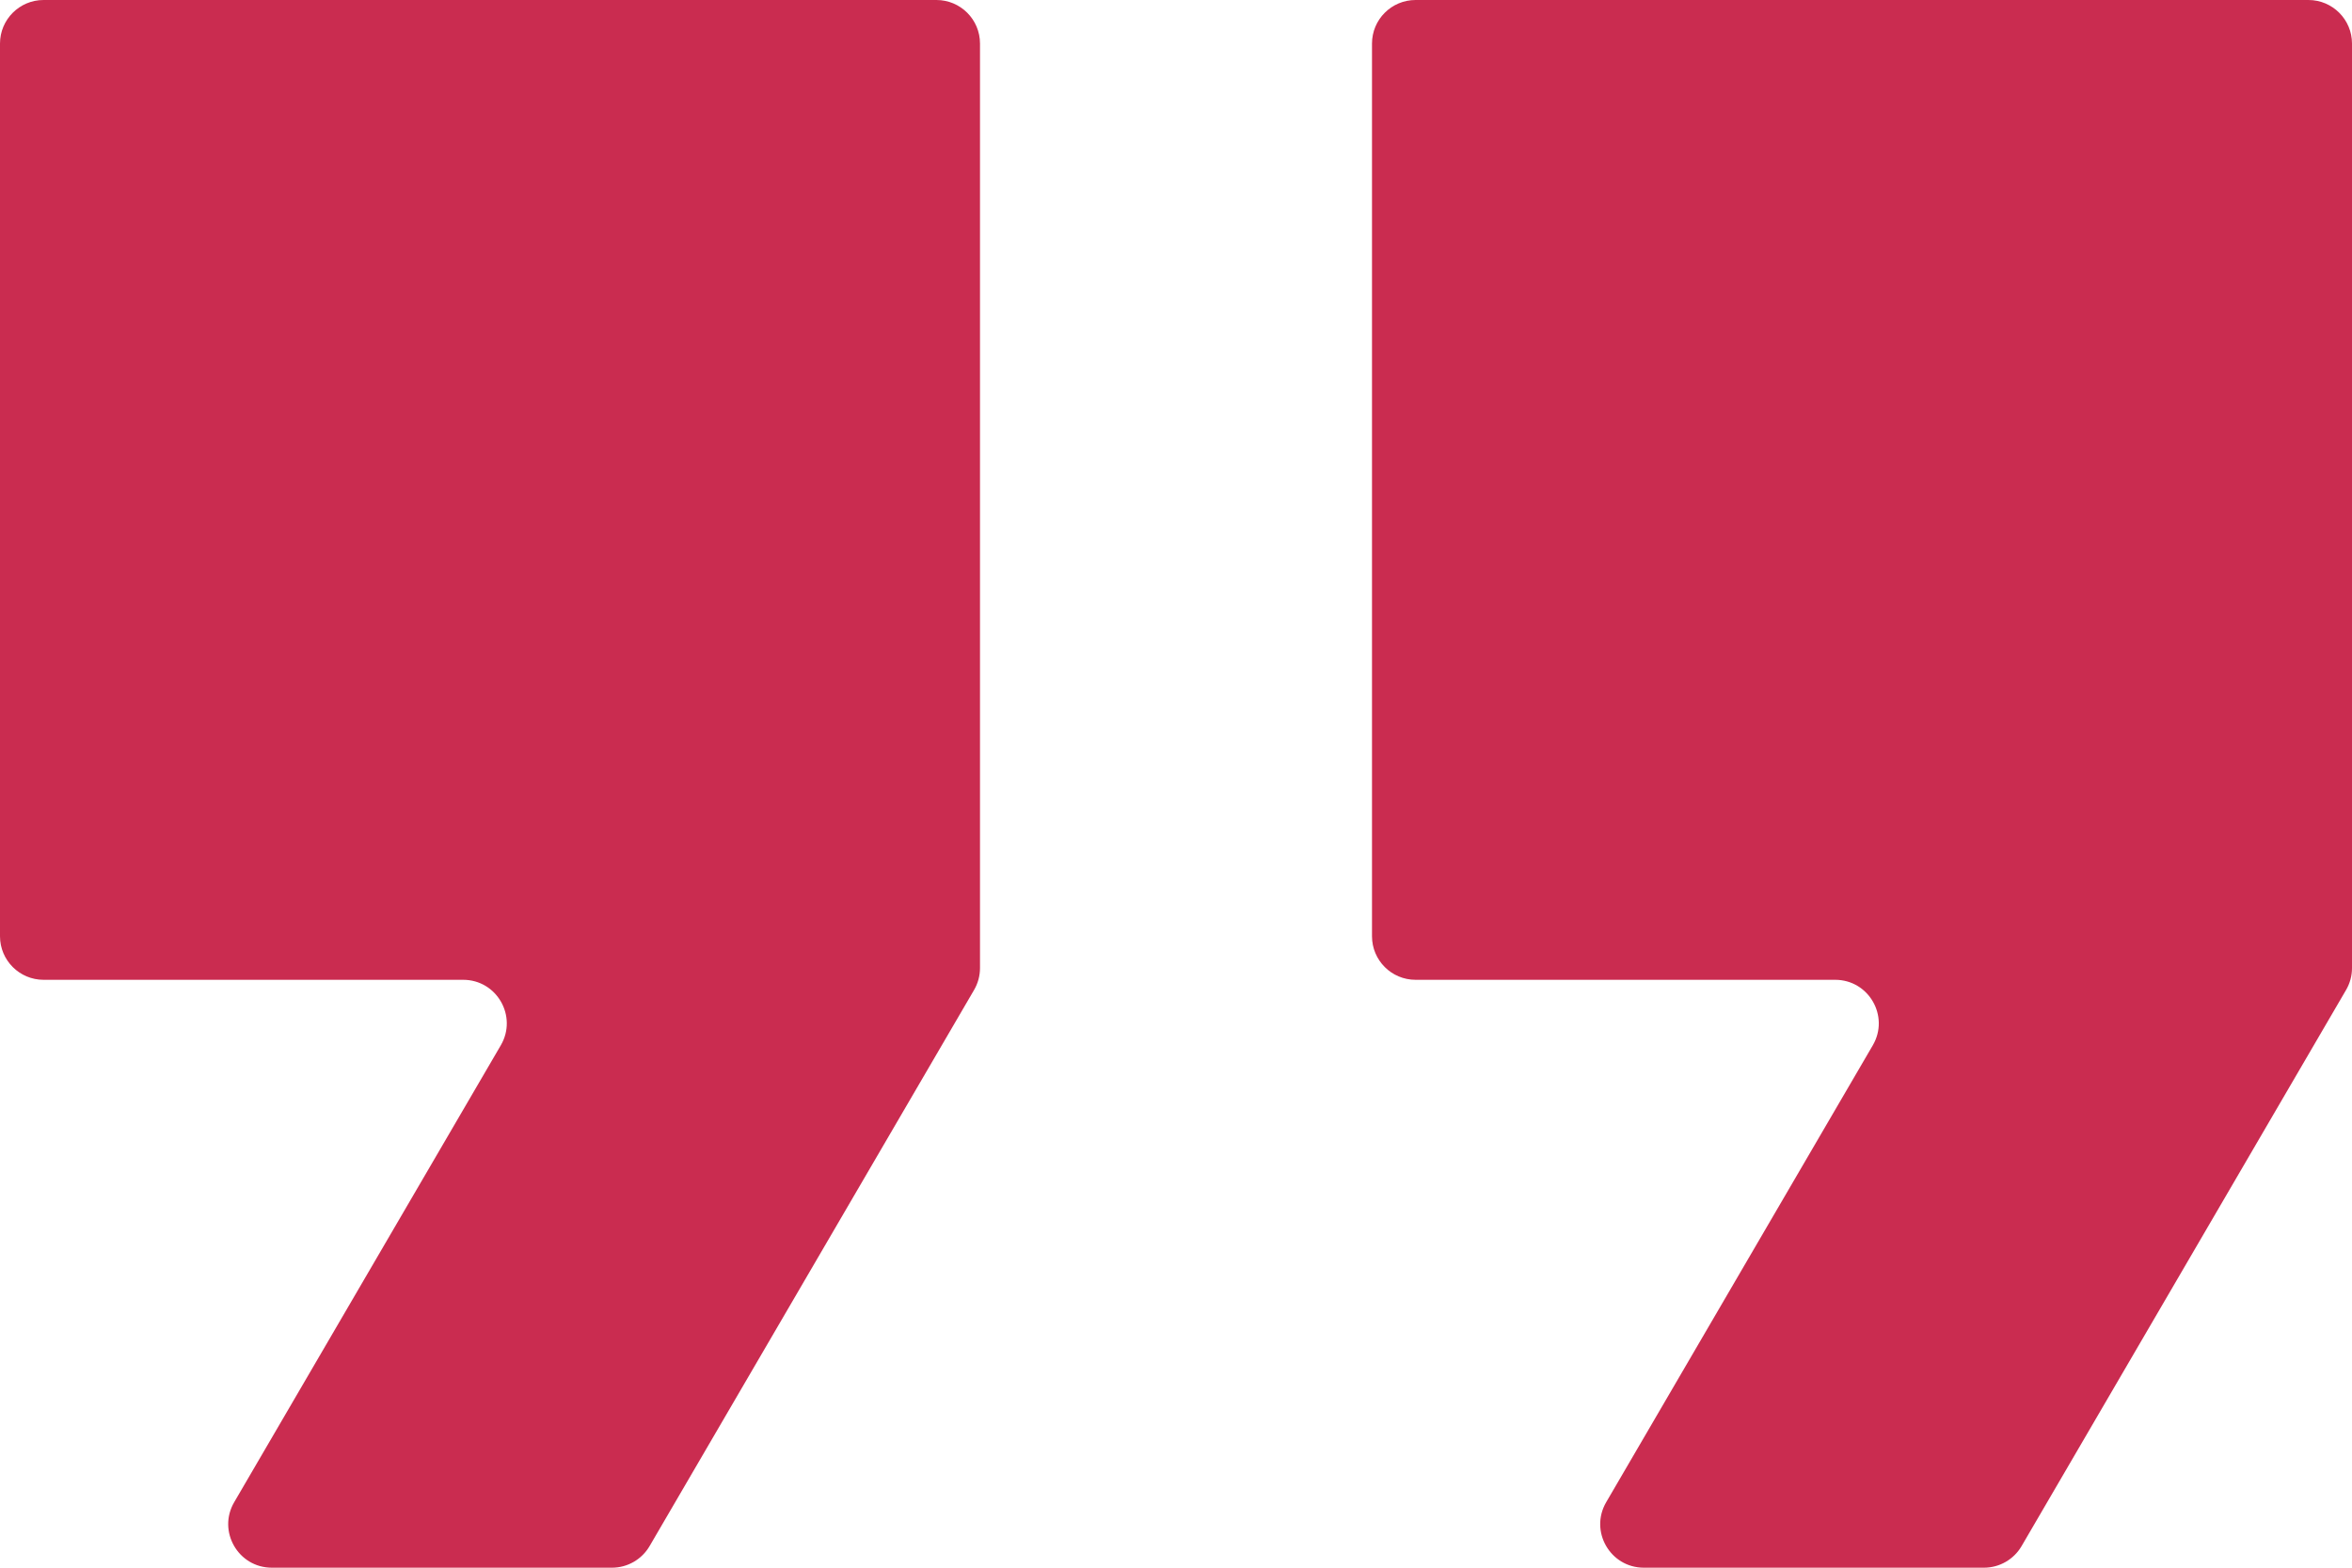 <svg width="54" height="36" viewBox="0 0 54 36" fill="none" xmlns="http://www.w3.org/2000/svg">
<path d="M32.5 0C31.948 0 31.5 0.448 31.5 1V21.5C31.5 22.052 31.948 22.5 32.5 22.5H42.134C42.906 22.5 43.387 23.337 42.998 24.004L36.877 34.496C36.488 35.163 36.969 36 37.741 36H45.551C45.906 36 46.235 35.811 46.414 35.504L53.864 22.733C53.953 22.581 54 22.407 54 22.23V1C54 0.448 53.552 0 53 0H32.5ZM0 21.5C0 22.052 0.448 22.5 1 22.5H10.634C11.406 22.5 11.887 23.337 11.498 24.004L5.377 34.496C4.988 35.163 5.469 36 6.241 36H14.051C14.406 36 14.735 35.811 14.914 35.504L22.364 22.733C22.453 22.581 22.5 22.407 22.5 22.23V1C22.5 0.448 22.052 0 21.5 0H1C0.448 0 0 0.448 0 1V21.5Z" fill="#CA2C50"/>
</svg>
